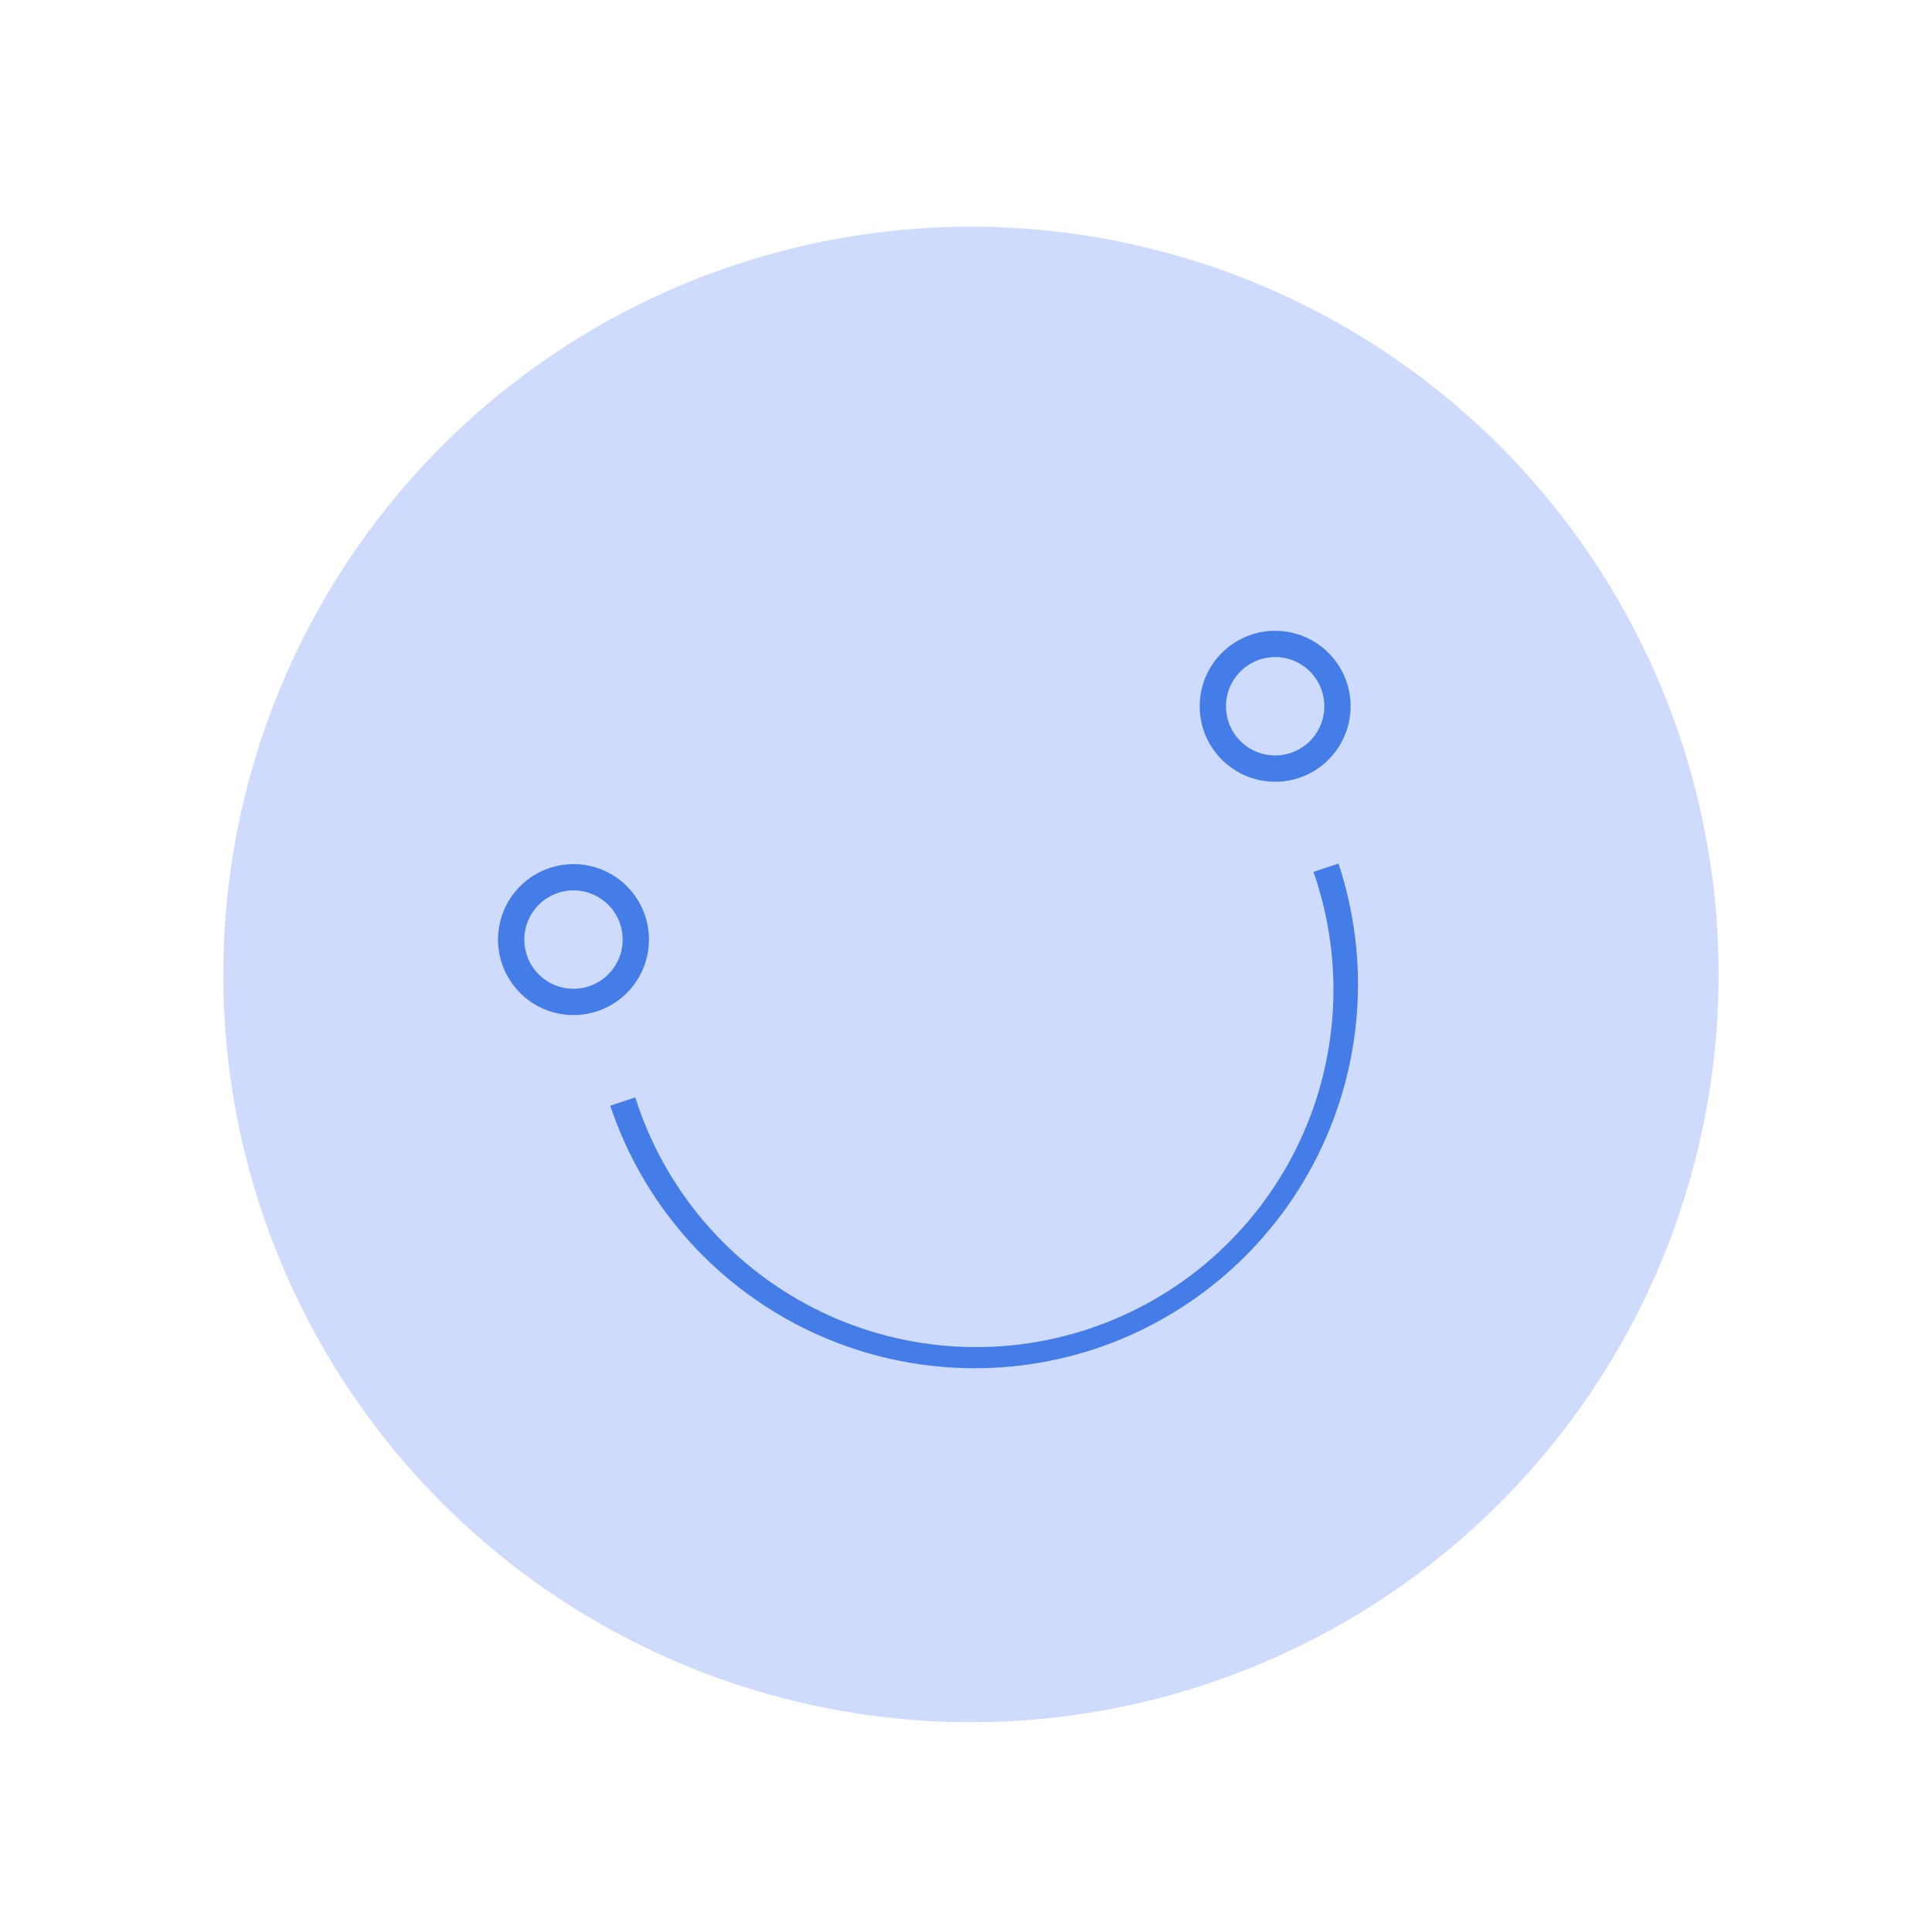 <svg width="82" height="81" viewBox="0 0 82 81" fill="none" xmlns="http://www.w3.org/2000/svg">
<ellipse cx="41.21" cy="41.354" rx="31.733" ry="31.733" transform="rotate(-18.391 41.21 41.354)" fill="#CFDBFC"/>
<path opacity="0.8" d="M46.492 57.241C42.393 58.598 37.924 58.274 34.064 56.34C30.203 54.406 27.268 51.02 25.901 46.925L26.963 46.572C27.569 48.489 28.55 50.267 29.85 51.802C31.149 53.337 32.741 54.598 34.532 55.512C36.323 56.426 38.278 56.975 40.284 57.127C42.289 57.278 44.304 57.029 46.213 56.395C48.121 55.761 49.884 54.753 51.399 53.431C52.915 52.109 54.152 50.498 55.039 48.694C55.927 46.889 56.446 44.926 56.568 42.919C56.69 40.911 56.411 38.9 55.748 37.001L56.811 36.648C58.168 40.747 57.844 45.218 55.909 49.078C53.975 52.938 50.588 55.874 46.492 57.241ZM55.133 33.014C54.531 33.214 53.884 33.231 53.273 33.063C52.662 32.895 52.114 32.55 51.7 32.071C51.285 31.592 51.021 31 50.942 30.372C50.864 29.743 50.973 29.105 51.257 28.538C51.541 27.972 51.986 27.502 52.537 27.189C53.088 26.875 53.719 26.732 54.351 26.777C54.983 26.823 55.588 27.055 56.088 27.444C56.588 27.832 56.962 28.361 57.162 28.962C57.295 29.363 57.347 29.786 57.316 30.207C57.285 30.628 57.171 31.038 56.981 31.415C56.791 31.792 56.529 32.128 56.209 32.403C55.889 32.678 55.518 32.888 55.117 33.019L55.133 33.014ZM53.463 27.992C53.071 28.122 52.727 28.366 52.473 28.692C52.22 29.018 52.069 29.412 52.039 29.824C52.009 30.235 52.103 30.647 52.307 31.006C52.511 31.365 52.817 31.655 53.186 31.84C53.556 32.025 53.971 32.096 54.381 32.045C54.791 31.994 55.176 31.822 55.489 31.552C55.801 31.281 56.026 30.924 56.135 30.526C56.244 30.128 56.233 29.706 56.103 29.314C56.016 29.053 55.878 28.811 55.697 28.603C55.517 28.395 55.296 28.225 55.049 28.103C54.802 27.98 54.534 27.908 54.259 27.89C53.984 27.872 53.708 27.908 53.447 27.997L53.463 27.992ZM25.352 42.915C24.75 43.115 24.103 43.132 23.492 42.965C22.881 42.797 22.333 42.451 21.919 41.972C21.504 41.493 21.24 40.902 21.161 40.273C21.083 39.644 21.192 39.006 21.476 38.44C21.76 37.873 22.205 37.404 22.756 37.09C23.307 36.777 23.938 36.634 24.57 36.679C25.202 36.724 25.807 36.956 26.307 37.345C26.807 37.734 27.181 38.263 27.381 38.864C27.514 39.265 27.566 39.688 27.535 40.108C27.504 40.529 27.39 40.94 27.2 41.317C27.01 41.694 26.748 42.029 26.428 42.305C26.108 42.58 25.737 42.789 25.336 42.921L25.352 42.915ZM23.682 37.894C23.29 38.024 22.945 38.267 22.692 38.593C22.439 38.919 22.288 39.313 22.258 39.725C22.228 40.137 22.322 40.549 22.526 40.907C22.73 41.267 23.036 41.557 23.405 41.742C23.775 41.927 24.19 41.998 24.6 41.947C25.01 41.895 25.395 41.724 25.707 41.453C26.02 41.183 26.245 40.826 26.354 40.428C26.463 40.03 26.452 39.608 26.322 39.216C26.235 38.955 26.097 38.713 25.916 38.505C25.735 38.297 25.515 38.127 25.268 38.004C25.021 37.882 24.753 37.809 24.478 37.791C24.203 37.773 23.927 37.81 23.666 37.899L23.682 37.894Z" fill="#2266E2"/>
</svg>
